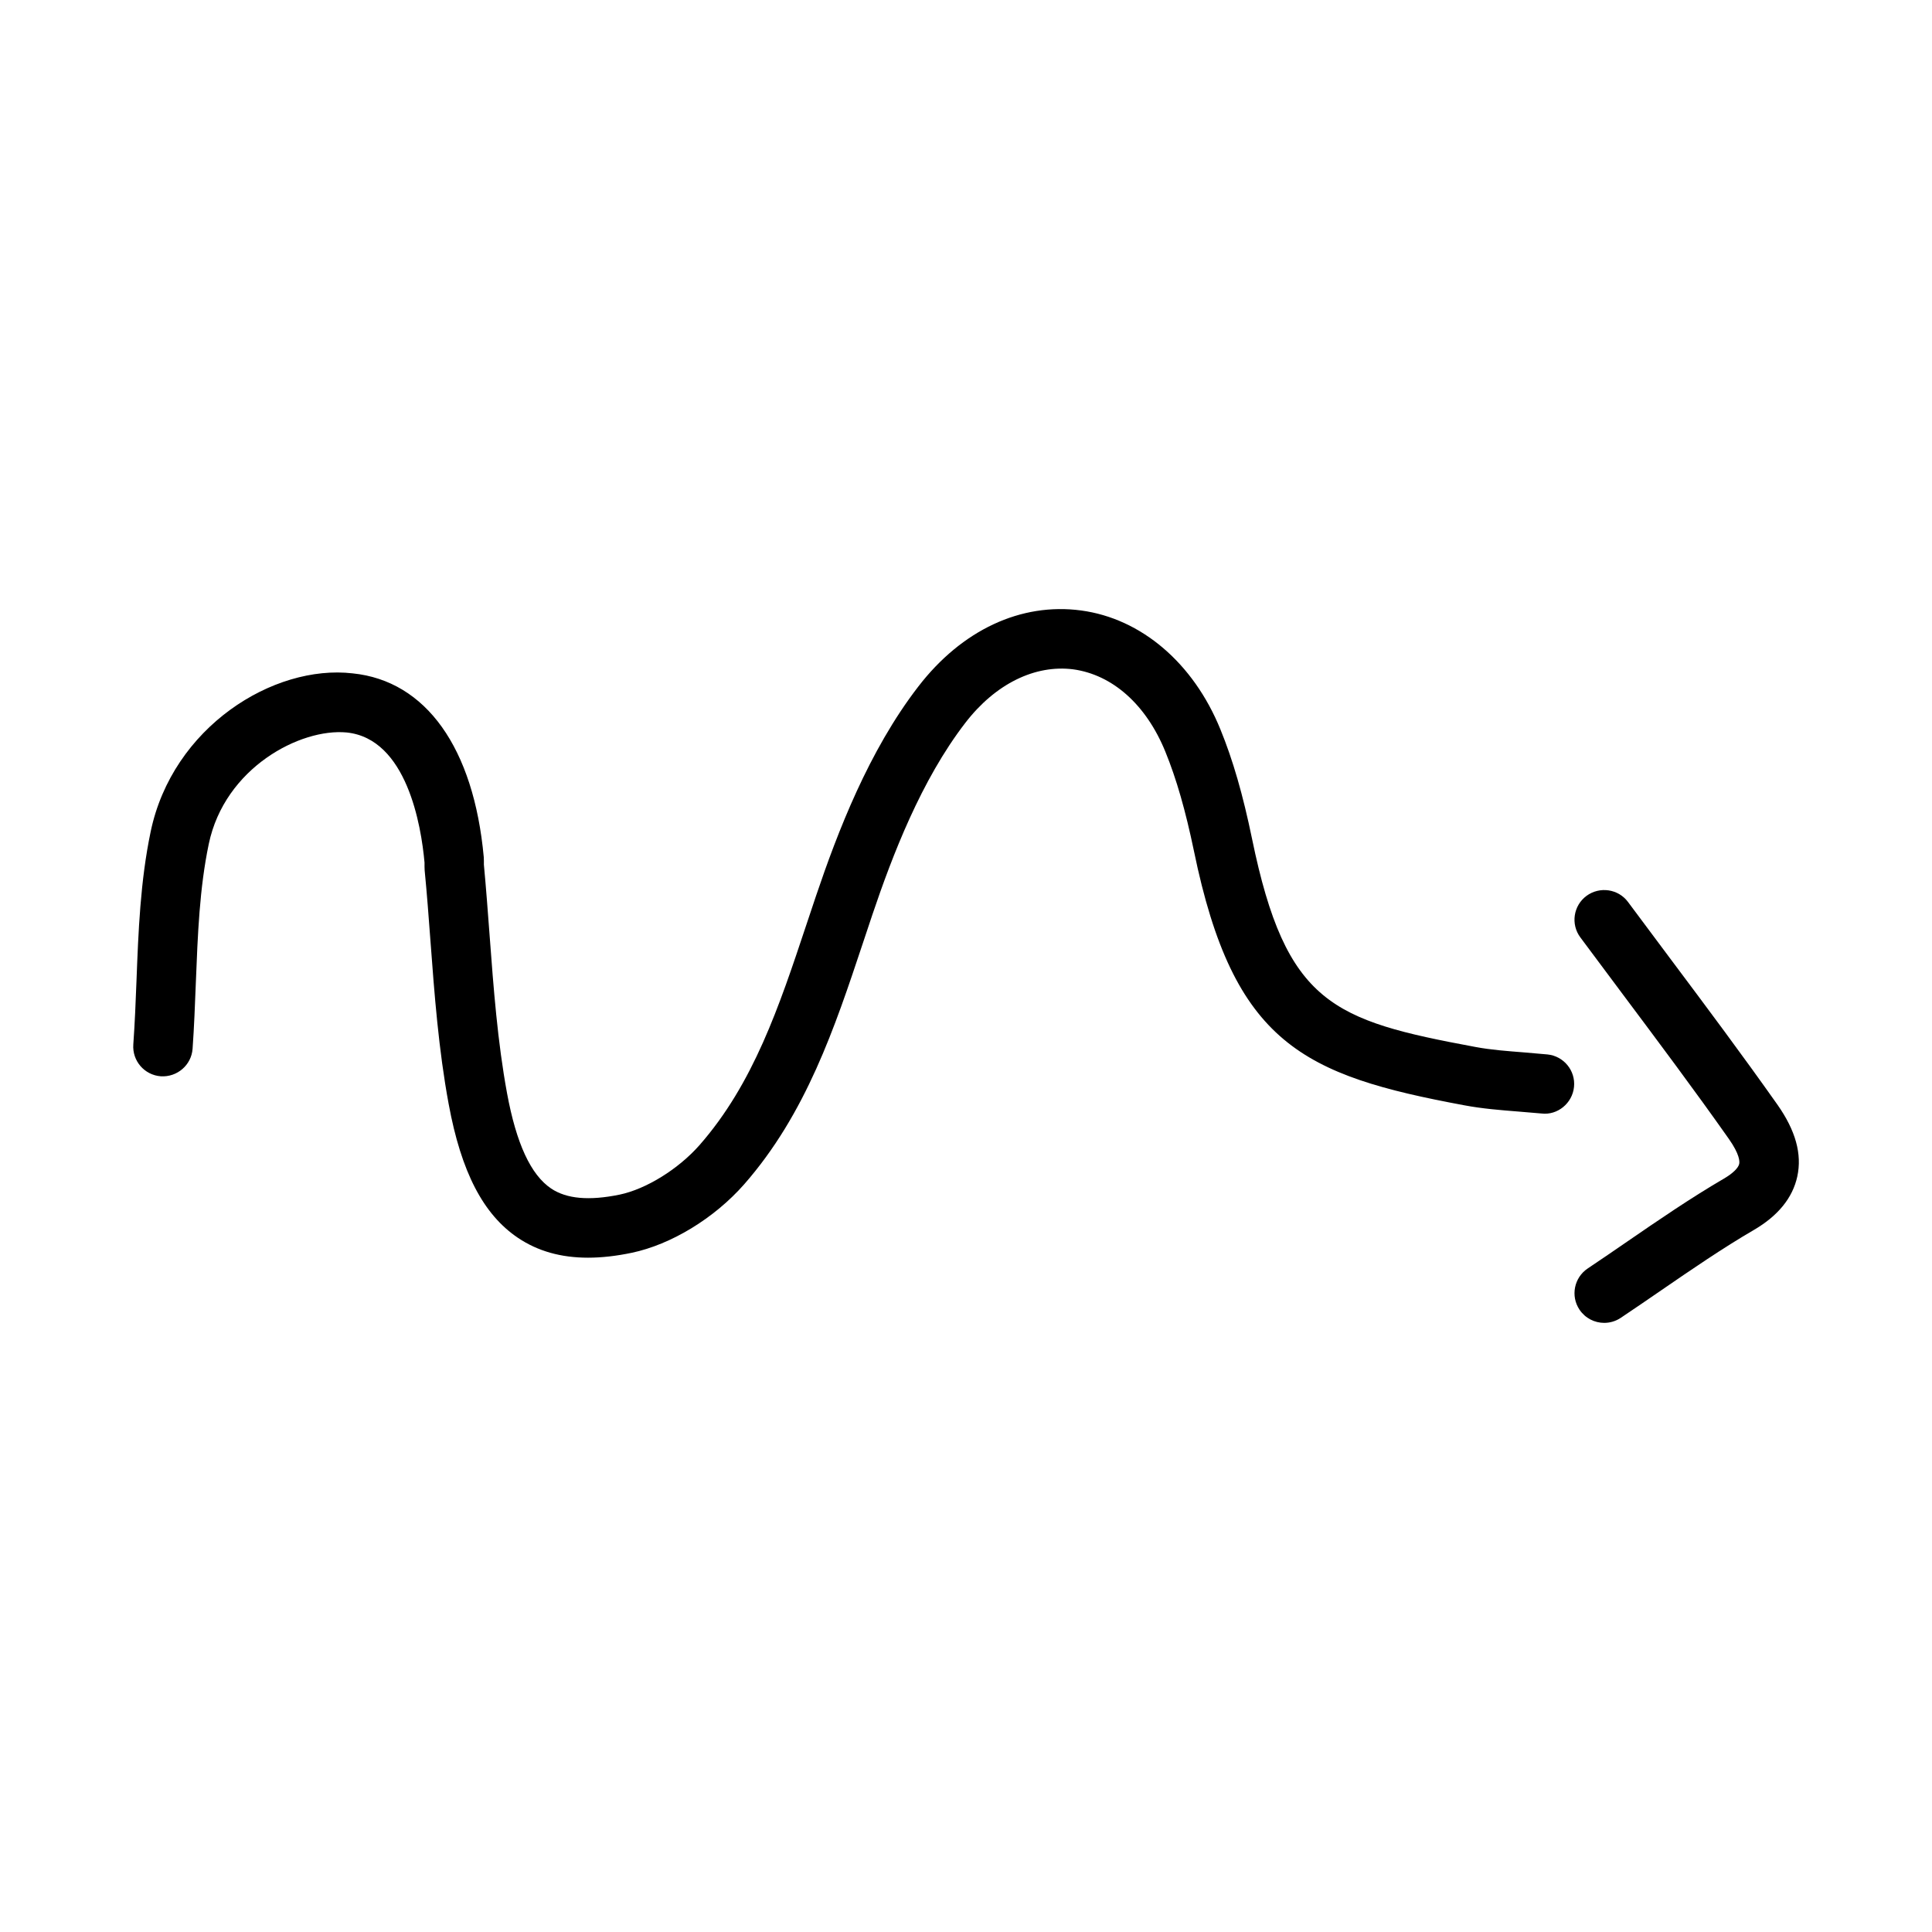<?xml version="1.0" encoding="UTF-8"?>
<!-- Uploaded to: ICON Repo, www.iconrepo.com, Generator: ICON Repo Mixer Tools -->
<svg fill="#000000" width="800px" height="800px" version="1.1" viewBox="144 144 512 512" xmlns="http://www.w3.org/2000/svg">
 <g>
  <path d="m186.61 429.23c4.336 0.262 8.102-2.953 8.426-7.289 0.414-5.781 0.629-11.609 0.859-17.422 0.508-12.898 0.969-25.078 3.43-36.855 4.211-20.188 24.246-30.719 36.547-29.551 15.93 1.645 19.758 24.676 20.633 34.5-0.016 0.34 0 1.676 0.031 2.016 0.602 6.148 1.062 12.348 1.523 18.527 1.062 14.27 2.168 29.012 4.844 43.434 3.32 18.004 9.164 29.273 18.387 35.469 5.227 3.504 11.348 5.242 18.543 5.242 3.582 0 7.426-0.43 11.562-1.293 10.441-2.184 21.848-9.117 29.781-18.113 16.438-18.727 24.062-41.637 31.441-63.793l2.566-7.688c5.305-15.684 12.914-35.641 24.645-50.859 7.996-10.379 18.48-15.453 28.566-14.176 10.453 1.43 19.371 9.379 24.445 21.848 2.938 7.211 5.336 15.574 7.566 26.293 10.516 51.137 28.965 59.457 71.68 67.402 4.734 0.891 9.562 1.277 14.406 1.66l6.027 0.508c4.242 0.523 8.18-2.723 8.609-7.043 0.445-4.32-2.723-8.18-7.043-8.609l-6.379-0.555c-4.273-0.34-8.547-0.645-12.73-1.43-37.777-7.027-50.152-11.348-59.164-55.121-2.414-11.699-5.074-20.926-8.395-29.043-7.148-17.559-20.941-29.352-36.898-31.504-15.961-2.152-31.625 5.18-43.156 20.156-13.16 17.051-21.387 38.574-27.09 55.426l-2.598 7.766c-7.195 21.617-13.992 42.035-28.32 58.363-5.613 6.352-14.113 11.625-21.172 13.098-8.043 1.645-13.992 1.137-18.113-1.613-5.398-3.629-9.227-11.887-11.699-25.262-2.508-13.59-3.582-27.906-4.613-41.742-0.477-6.305-0.938-12.594-1.523-18.836 0.016-0.324 0-1.645-0.031-1.984-2.66-28.965-15.312-46.727-34.746-48.707-20.973-2.43-47.754 14.207-53.535 41.973-2.738 13.07-3.258 26.492-3.75 39.469-0.215 5.644-0.445 11.301-0.844 16.898-0.312 4.352 2.945 8.117 7.281 8.441z"/>
  <path d="m586.39 397.71-10.945-14.668c-2.566-3.477-7.504-4.199-11.008-1.629-3.488 2.582-4.227 7.519-1.629 11.008l10.977 14.715c9.578 12.809 19.156 25.598 28.367 38.668 2.891 4.106 2.891 6.012 2.754 6.641-0.246 1.105-1.707 2.523-4.012 3.875-8.871 5.18-17.391 11.023-25.629 16.684-3.488 2.398-6.981 4.797-10.5 7.148-3.613 2.414-4.598 7.305-2.184 10.918 1.523 2.277 4.012 3.504 6.551 3.504 1.508 0 3.027-0.43 4.367-1.32 3.582-2.398 7.133-4.828 10.688-7.273 7.996-5.488 16.266-11.176 24.66-16.066 6.379-3.734 10.223-8.488 11.453-14.129 1.293-5.949-0.445-12.191-5.273-19.051-9.309-13.18-18.965-26.109-28.637-39.023z"/>
 </g>
</svg>